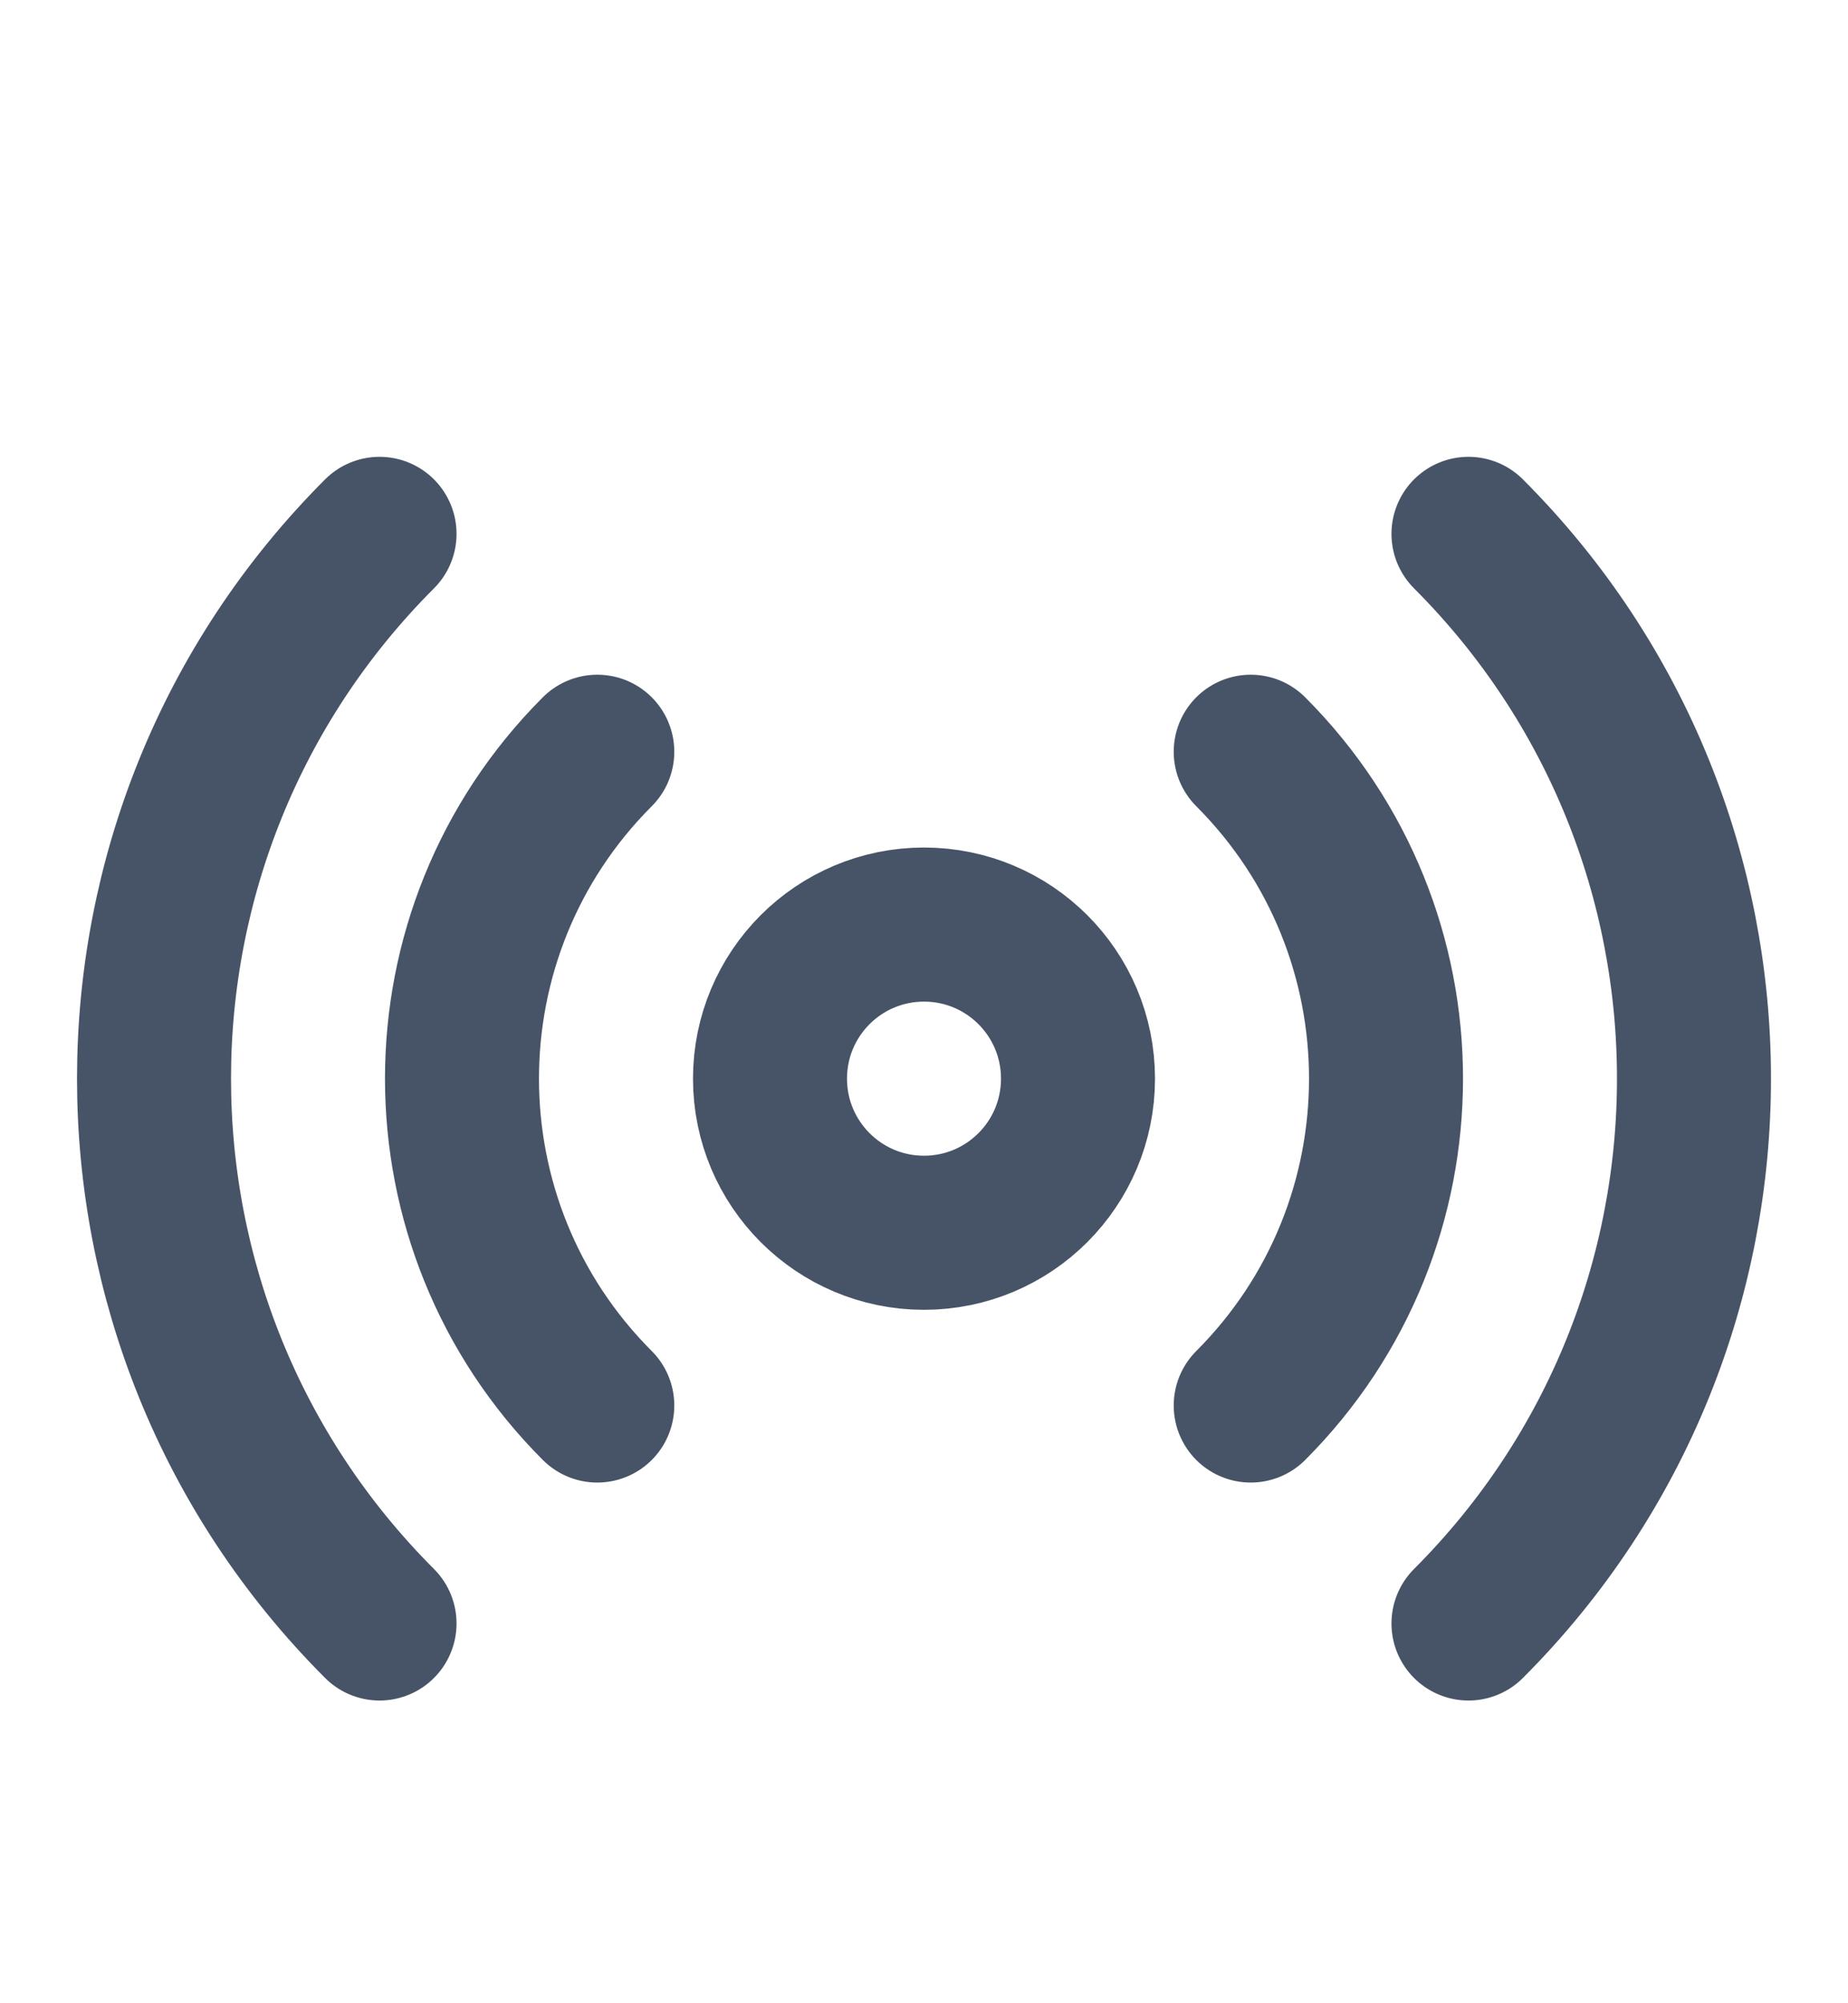 <svg width="24" height="26" viewBox="0 0 24 26" fill="none" xmlns="http://www.w3.org/2000/svg">
<path d="M16.243 9.757C18.586 12.1 18.586 15.899 16.243 18.242M7.757 18.242C5.414 15.899 5.414 12.1 7.757 9.757M4.929 21.071C1.024 17.166 1.024 10.834 4.929 6.929M19.071 6.929C22.976 10.834 22.976 17.166 19.071 21.071M14 14C14 15.104 13.105 16 12 16C10.895 16 10 15.104 10 14C10 12.895 10.895 12 12 12C13.105 12 14 12.895 14 14Z" stroke="#475467" stroke-width="2" stroke-linecap="round" stroke-linejoin="round"/>
</svg>
